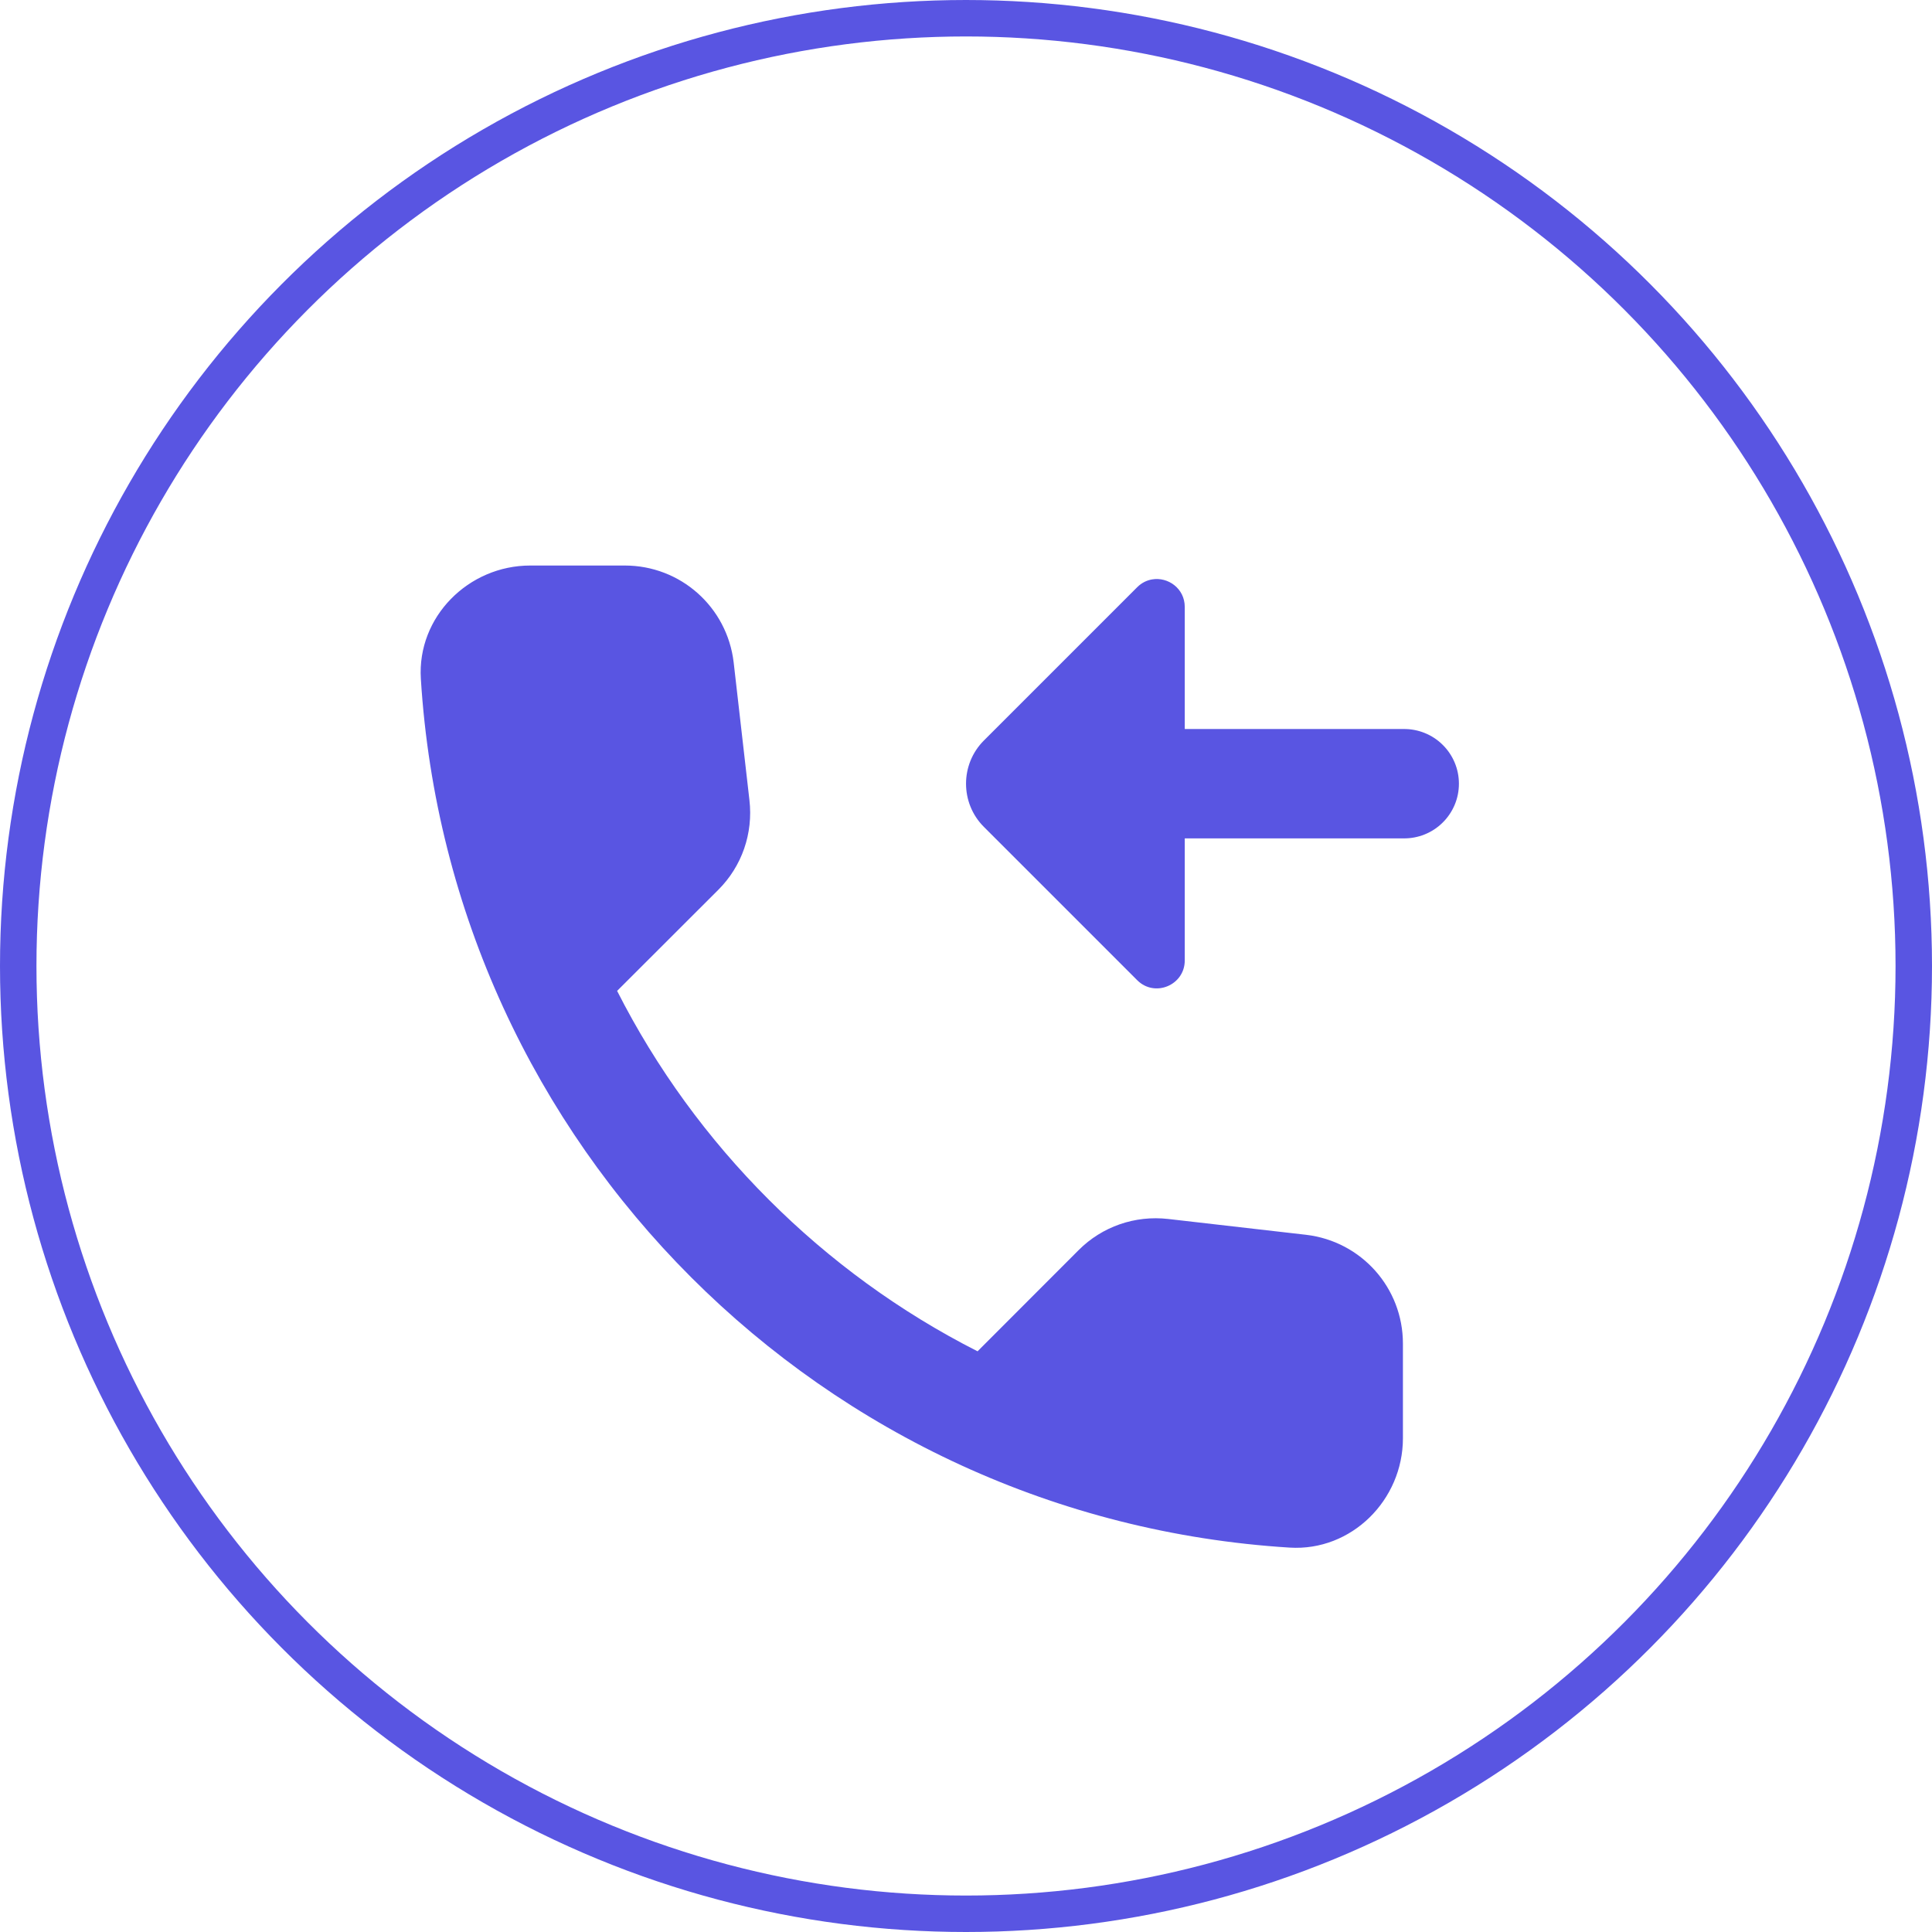 <svg width="53" height="53" viewBox="0 0 53 53" fill="none" xmlns="http://www.w3.org/2000/svg">
<path d="M14.545 15.514C12.85 15.514 11.44 16.924 11.545 18.619C11.942 25.023 14.701 30.782 18.96 35.04C23.218 39.298 28.977 42.058 35.38 42.455C37.075 42.56 38.486 41.15 38.486 39.455V36.859C38.486 35.329 37.347 34.054 35.832 33.874L32.05 33.44C31.134 33.335 30.236 33.648 29.591 34.293L26.817 37.07C24.689 35.99 22.758 34.58 21.09 32.91C19.42 31.242 18.009 29.311 16.929 27.183L19.707 24.408C20.352 23.763 20.664 22.865 20.559 21.95L20.126 18.168C19.946 16.653 18.67 15.514 17.14 15.514H14.545ZM31.604 15.895C31.459 15.92 31.317 15.988 31.197 16.108L26.99 20.315C26.663 20.642 26.501 21.072 26.501 21.499C26.501 21.927 26.663 22.356 26.99 22.683L31.197 26.89C31.678 27.371 32.501 27.027 32.501 26.348V22.999H38.501C38.699 23.002 38.897 22.965 39.081 22.891C39.266 22.817 39.434 22.707 39.575 22.567C39.717 22.428 39.829 22.261 39.906 22.078C39.983 21.895 40.022 21.698 40.022 21.499C40.022 21.3 39.983 21.103 39.906 20.92C39.829 20.737 39.717 20.57 39.575 20.431C39.434 20.291 39.266 20.181 39.081 20.107C38.897 20.033 38.699 19.996 38.501 19.999H32.501V16.65C32.501 16.141 32.038 15.819 31.604 15.895Z" fill="#5955E2"/>
<circle cx="26.5" cy="26.5" r="26" stroke="#5955E2"/>
</svg>
